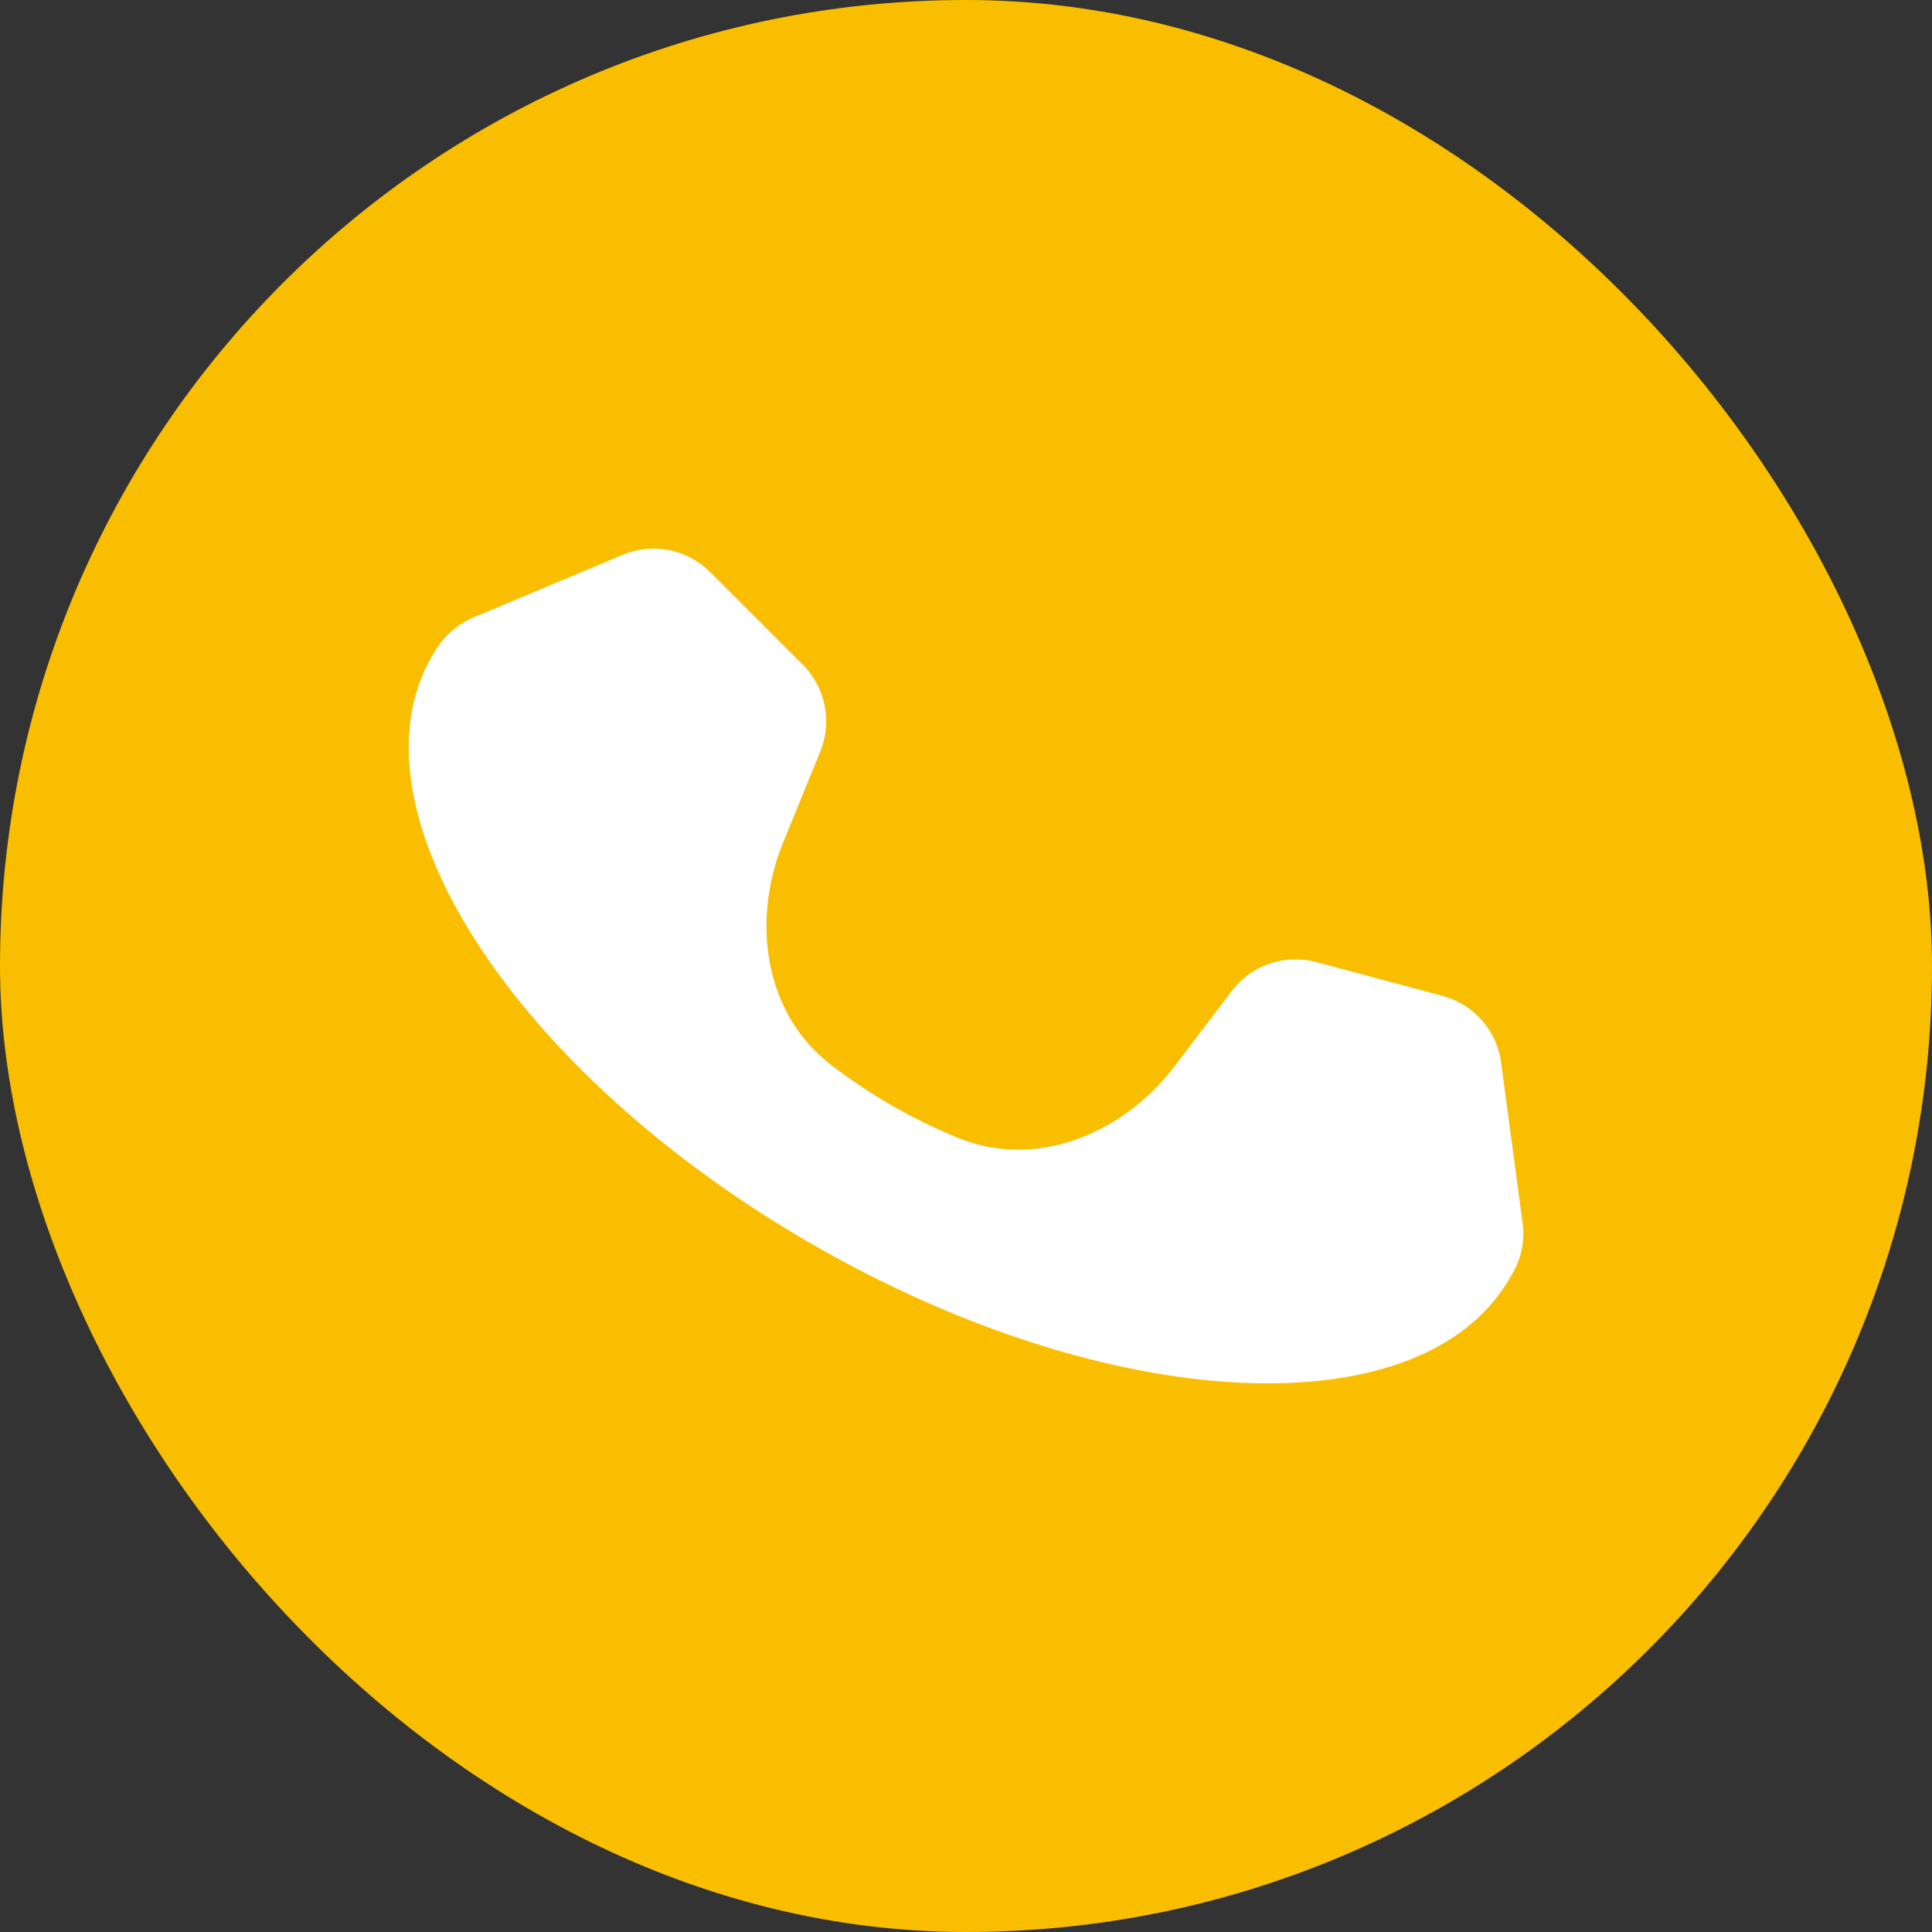 <svg width="52" height="52" viewBox="0 0 52 52" fill="none" xmlns="http://www.w3.org/2000/svg">
<rect x="0" y="0" width="52" height="52" fill="#333333" stroke="none"/>
<rect width="52" height="52" rx="26" fill="#FABE00"/>
<path d="M16.76 14.933C17.564 14.595 18.493 14.778 19.11 15.395L21.608 17.892C22.219 18.504 22.405 19.422 22.079 20.223L21.077 22.679C20.219 24.786 20.564 27.282 22.37 28.665C22.88 29.055 23.418 29.417 23.985 29.745C24.565 30.08 25.161 30.369 25.766 30.619C27.884 31.493 30.23 30.52 31.616 28.695L33.155 26.669C33.683 25.974 34.58 25.668 35.423 25.894L38.829 26.806C39.666 27.031 40.287 27.737 40.402 28.596L40.98 32.91C41.053 33.452 40.92 33.957 40.653 34.365C40.646 34.378 40.64 34.391 40.633 34.404C38.26 38.514 29.843 38.097 21.833 33.473C13.824 28.849 9.254 21.767 11.627 17.657C11.79 17.374 11.953 17.167 12.115 17.025C12.294 16.858 12.507 16.717 12.752 16.615L16.76 14.933Z" fill="white"/>
</svg>
